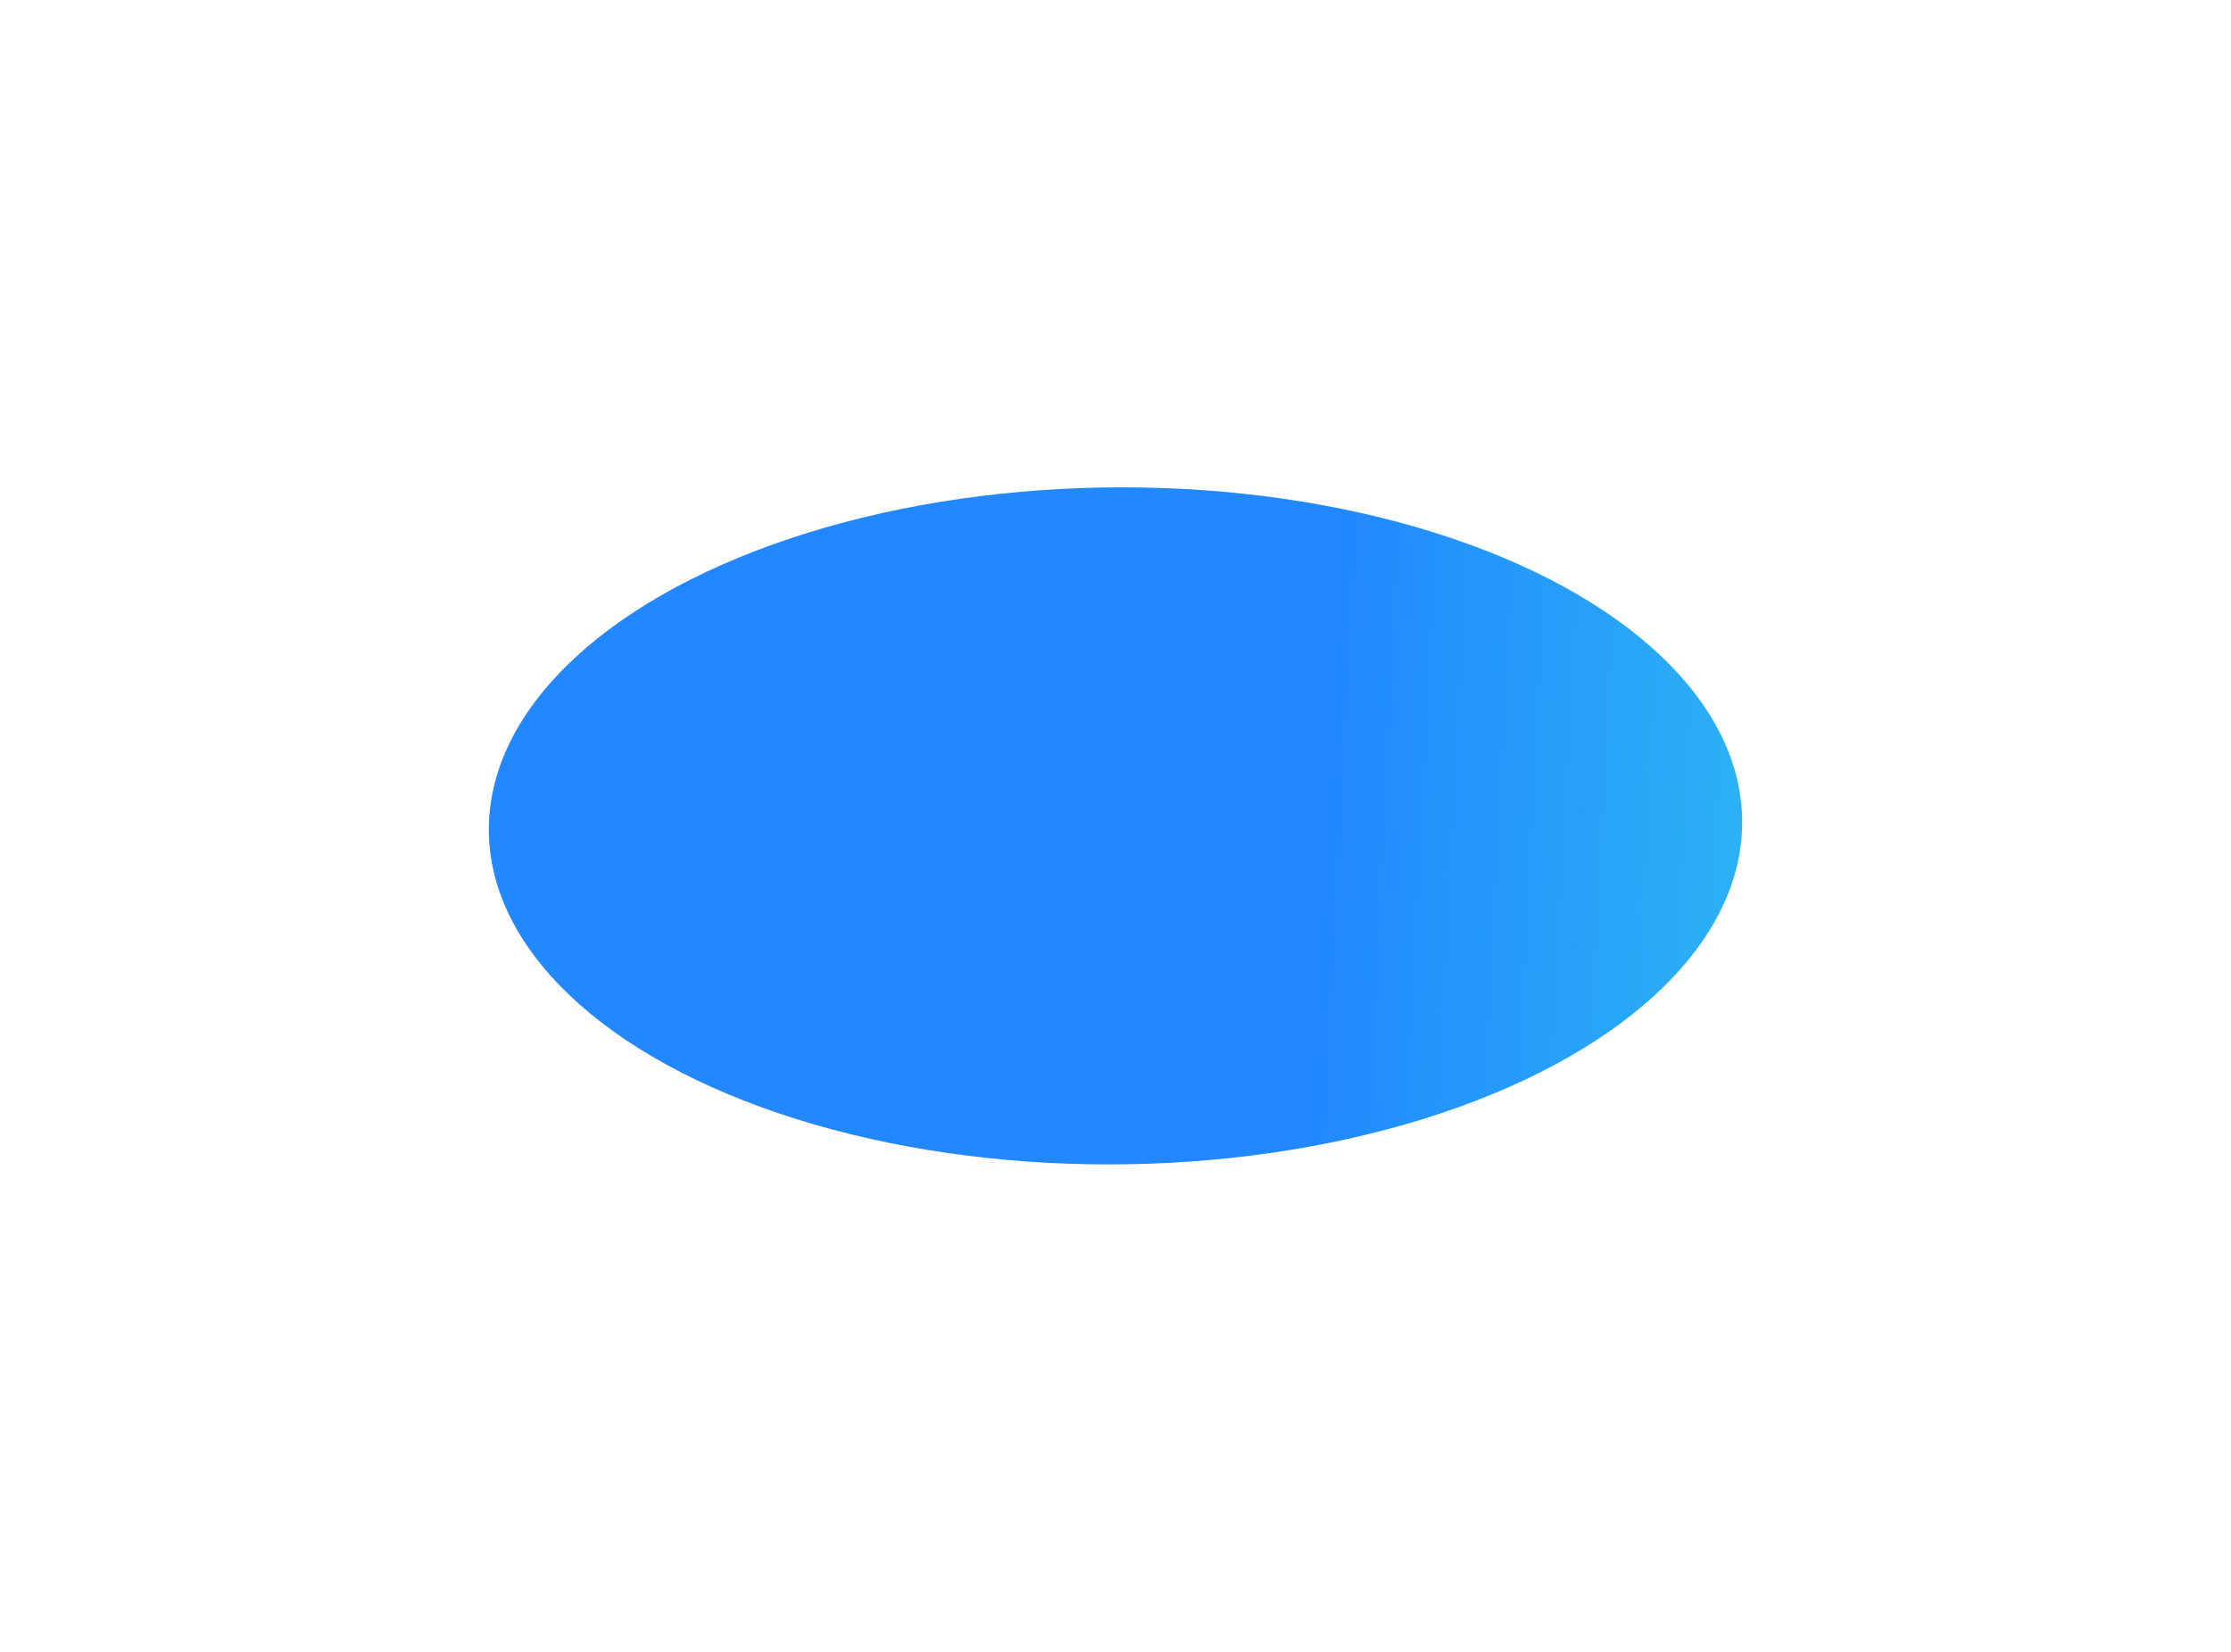 <svg fill="none" height="610" viewBox="0 0 824 610" width="824" xmlns="http://www.w3.org/2000/svg" xmlns:xlink="http://www.w3.org/1999/xlink"><filter id="a" color-interpolation-filters="sRGB" filterUnits="userSpaceOnUse" height="610" width="822.905" x=".548" y="0"><feFlood flood-opacity="0" result="BackgroundImageFix"/><feBlend in="SourceGraphic" in2="BackgroundImageFix" mode="normal" result="shape"/><feGaussianBlur result="effect1_foregroundBlur" stdDeviation="90"/></filter><linearGradient id="b" gradientUnits="userSpaceOnUse" x1="73.146" x2="466.249" y1="102.481" y2="115.127"><stop offset="0" stop-color="#2188ff"/><stop offset="1" stop-color="#3bf0e4"/></linearGradient><g filter="url(#a)"><ellipse fill="url(#b)" rx="231.438" ry="125.026" transform="matrix(1 0 -.02 1 412 305)"/></g></svg>